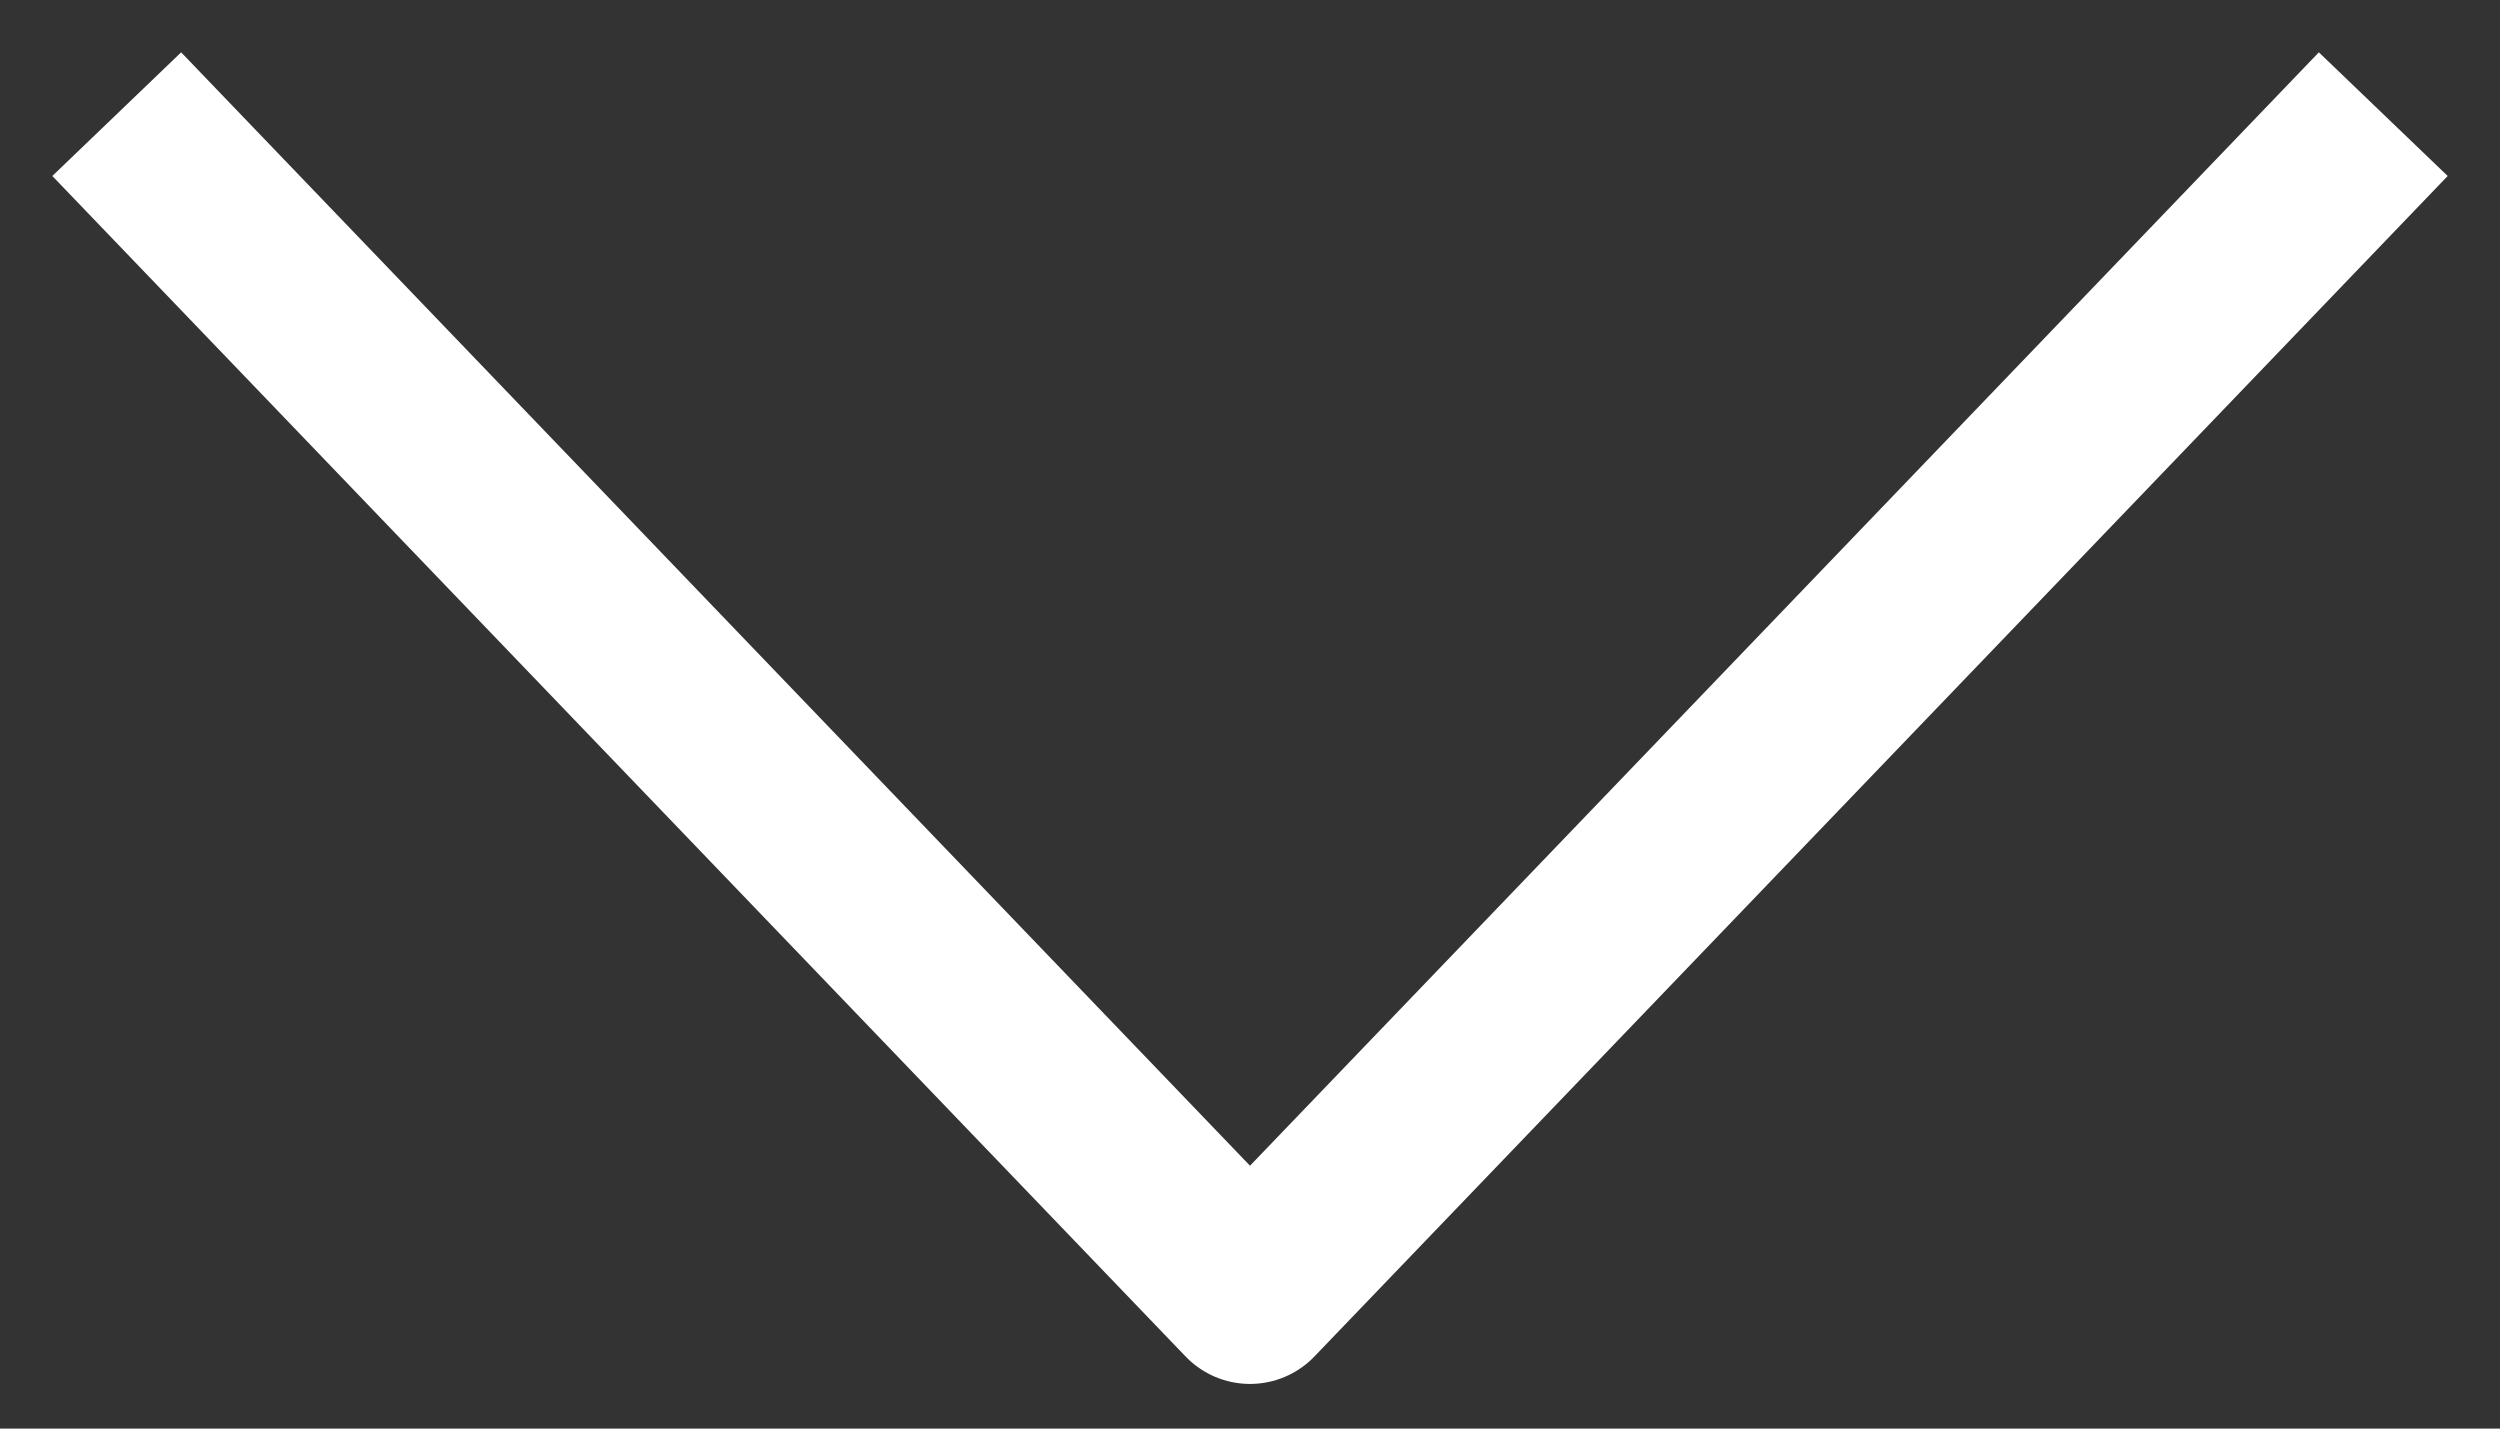 <svg width="28" height="16" viewBox="0 0 28 16" fill="none" xmlns="http://www.w3.org/2000/svg">
<rect x="0" y="0" width="28" height="16" fill="#333333" stroke="none"/>
<path d="M2 2L14 14.5L26 2" stroke="white" stroke-width="2" stroke-linecap="square" stroke-linejoin="round"/>
</svg>
